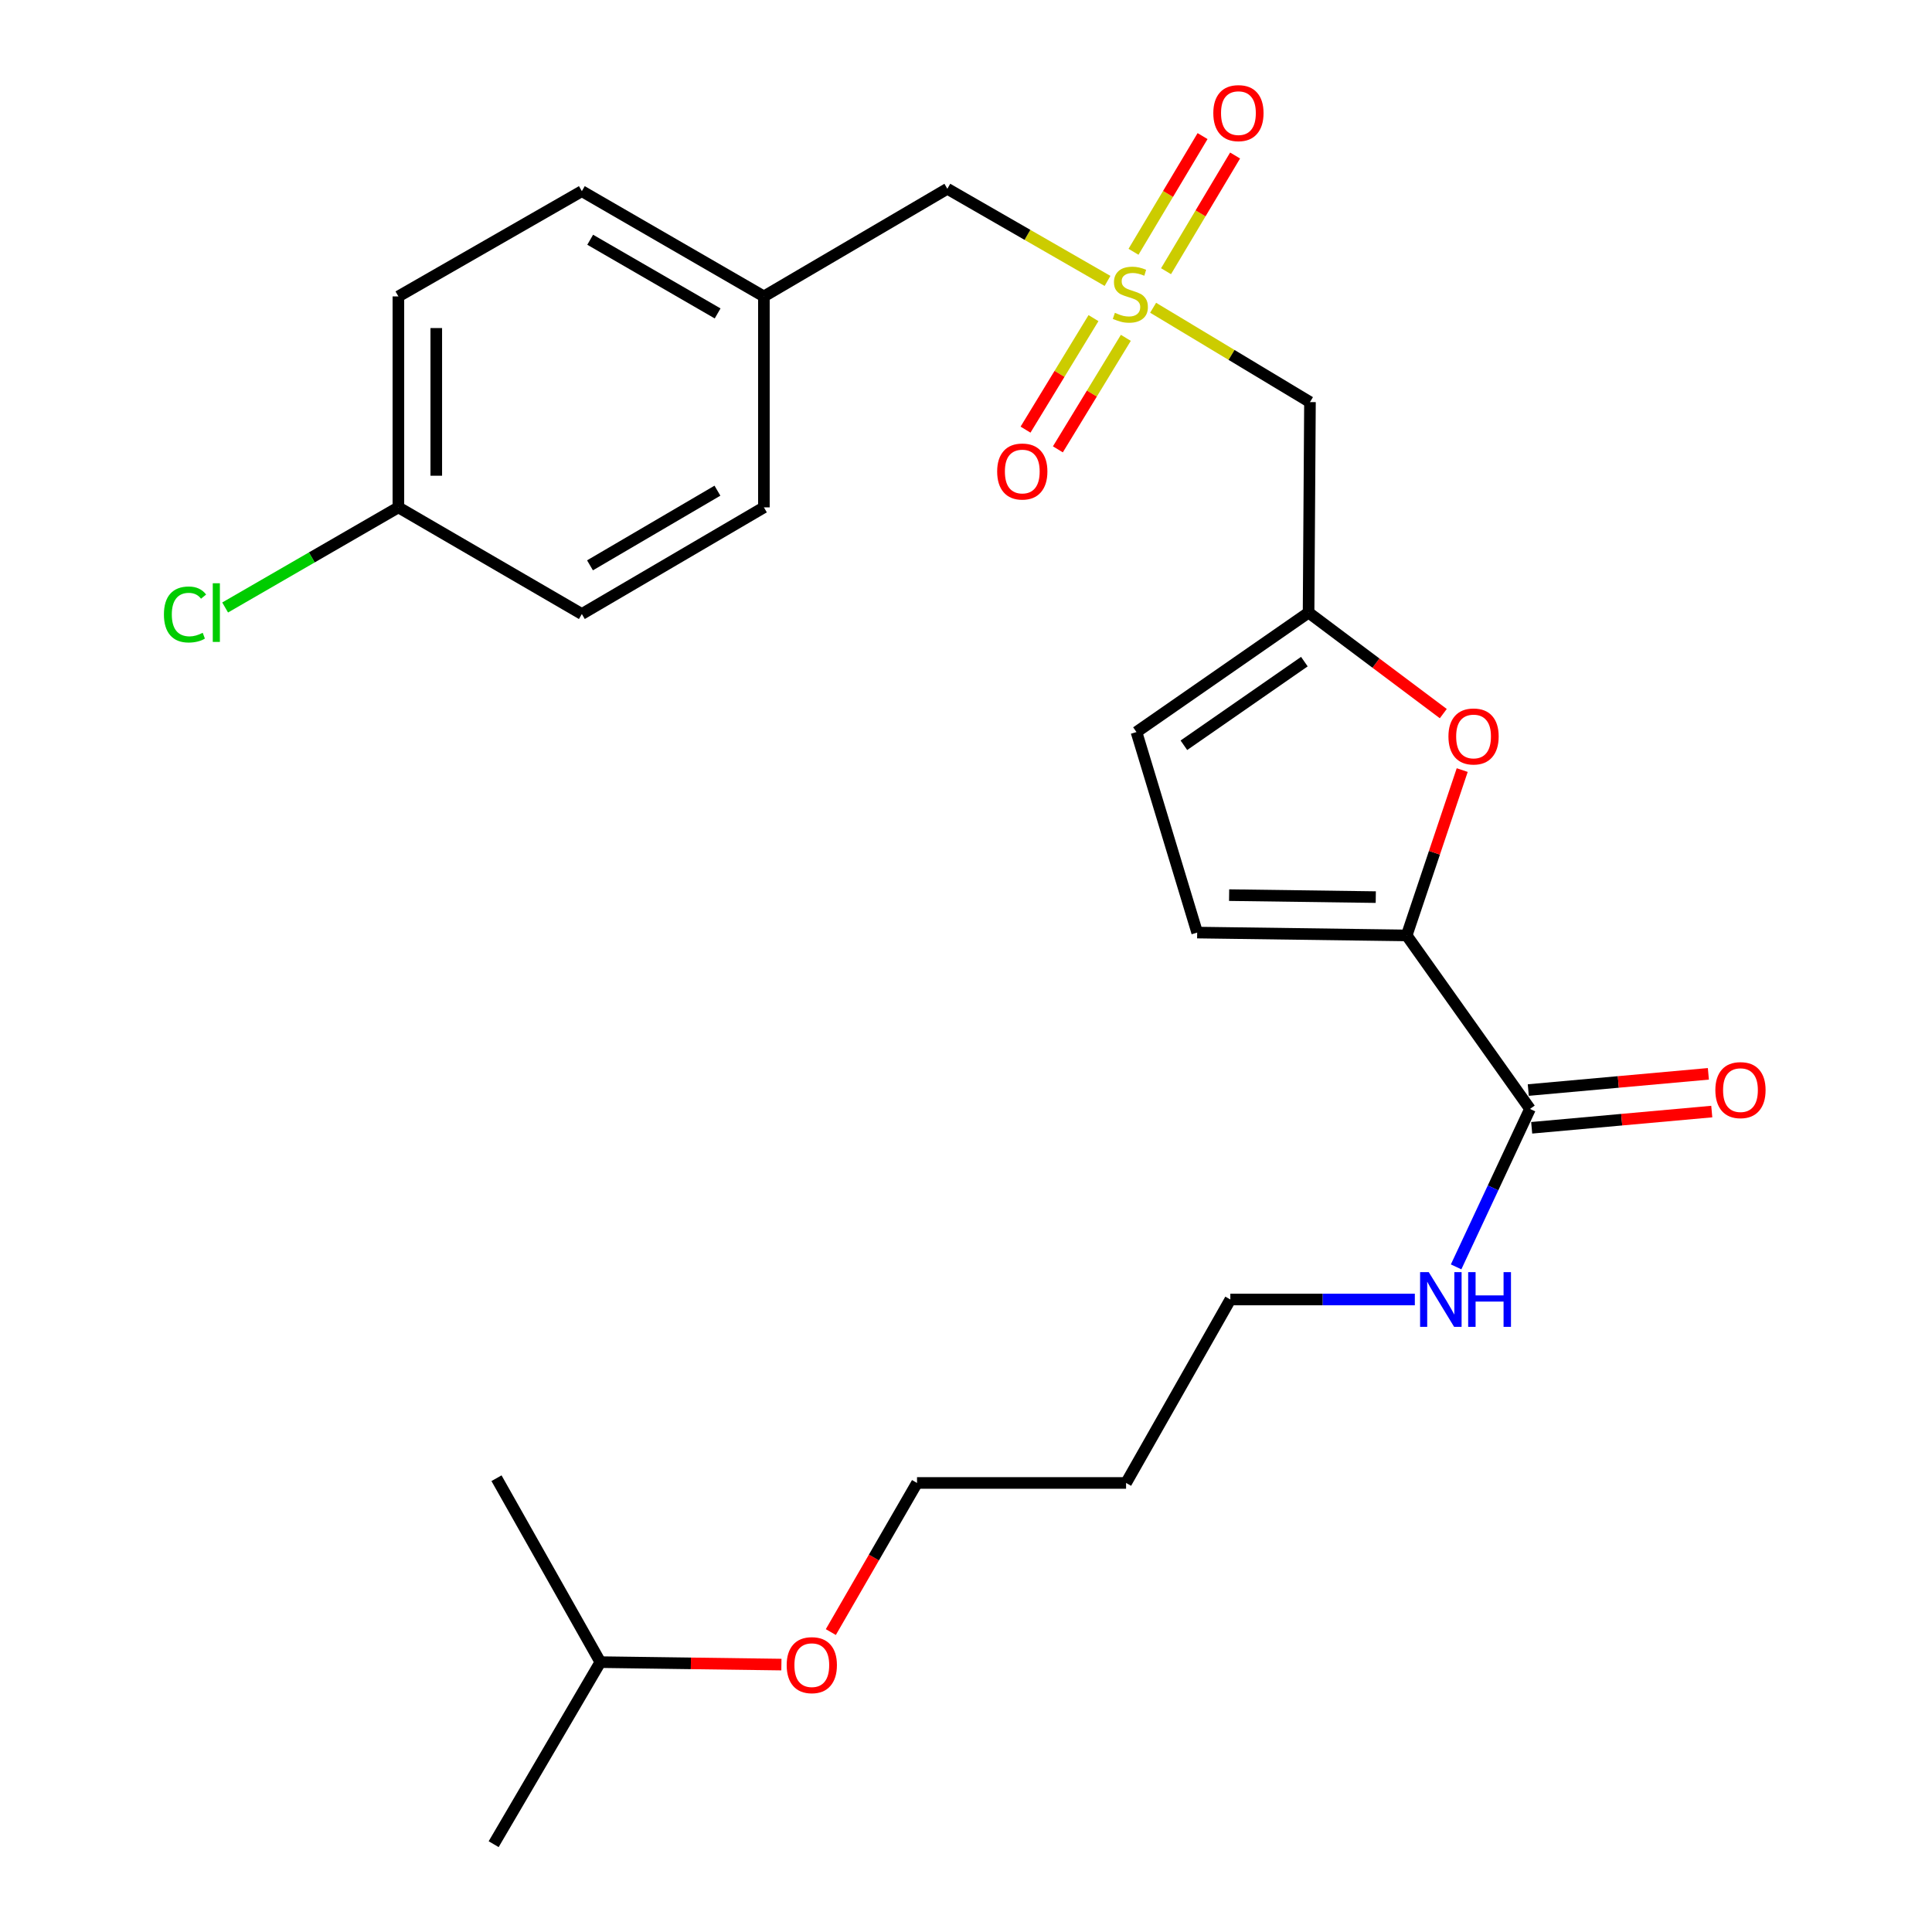 <?xml version='1.0' encoding='iso-8859-1'?>
<svg version='1.1' baseProfile='full'
              xmlns='http://www.w3.org/2000/svg'
                      xmlns:rdkit='http://www.rdkit.org/xml'
                      xmlns:xlink='http://www.w3.org/1999/xlink'
                  xml:space='preserve'
width='1000px' height='1000px' viewBox='0 0 1000 1000'>
<!-- END OF HEADER -->
<rect style='opacity:1.0;fill:#FFFFFF;stroke:none' width='1000' height='1000' x='0' y='0'> </rect>
<path class='bond-3' d='M 596.857,159.29 L 637.448,183.709' style='fill:none;fill-rule:evenodd;stroke:#CCCC00;stroke-width:6px;stroke-linecap:butt;stroke-linejoin:miter;stroke-opacity:1' />
<path class='bond-3' d='M 637.448,183.709 L 678.038,208.128' style='fill:none;fill-rule:evenodd;stroke:#000000;stroke-width:6px;stroke-linecap:butt;stroke-linejoin:miter;stroke-opacity:1' />
<path class='bond-7' d='M 565.986,164.66 L 548.398,193.518' style='fill:none;fill-rule:evenodd;stroke:#CCCC00;stroke-width:6px;stroke-linecap:butt;stroke-linejoin:miter;stroke-opacity:1' />
<path class='bond-7' d='M 548.398,193.518 L 530.811,222.376' style='fill:none;fill-rule:evenodd;stroke:#FF0000;stroke-width:6px;stroke-linecap:butt;stroke-linejoin:miter;stroke-opacity:1' />
<path class='bond-7' d='M 582.731,174.865 L 565.144,203.723' style='fill:none;fill-rule:evenodd;stroke:#CCCC00;stroke-width:6px;stroke-linecap:butt;stroke-linejoin:miter;stroke-opacity:1' />
<path class='bond-7' d='M 565.144,203.723 L 547.556,232.581' style='fill:none;fill-rule:evenodd;stroke:#FF0000;stroke-width:6px;stroke-linecap:butt;stroke-linejoin:miter;stroke-opacity:1' />
<path class='bond-8' d='M 603.541,140.372 L 621.411,110.433' style='fill:none;fill-rule:evenodd;stroke:#CCCC00;stroke-width:6px;stroke-linecap:butt;stroke-linejoin:miter;stroke-opacity:1' />
<path class='bond-8' d='M 621.411,110.433 L 639.281,80.494' style='fill:none;fill-rule:evenodd;stroke:#FF0000;stroke-width:6px;stroke-linecap:butt;stroke-linejoin:miter;stroke-opacity:1' />
<path class='bond-8' d='M 586.702,130.322 L 604.572,100.382' style='fill:none;fill-rule:evenodd;stroke:#CCCC00;stroke-width:6px;stroke-linecap:butt;stroke-linejoin:miter;stroke-opacity:1' />
<path class='bond-8' d='M 604.572,100.382 L 622.443,70.443' style='fill:none;fill-rule:evenodd;stroke:#FF0000;stroke-width:6px;stroke-linecap:butt;stroke-linejoin:miter;stroke-opacity:1' />
<path class='bond-9' d='M 573.253,145.401 L 531.8,121.557' style='fill:none;fill-rule:evenodd;stroke:#CCCC00;stroke-width:6px;stroke-linecap:butt;stroke-linejoin:miter;stroke-opacity:1' />
<path class='bond-9' d='M 531.8,121.557 L 490.347,97.712' style='fill:none;fill-rule:evenodd;stroke:#000000;stroke-width:6px;stroke-linecap:butt;stroke-linejoin:miter;stroke-opacity:1' />
<path class='bond-0' d='M 728.099,484.174 L 742.47,441.382' style='fill:none;fill-rule:evenodd;stroke:#000000;stroke-width:6px;stroke-linecap:butt;stroke-linejoin:miter;stroke-opacity:1' />
<path class='bond-0' d='M 742.47,441.382 L 756.841,398.59' style='fill:none;fill-rule:evenodd;stroke:#FF0000;stroke-width:6px;stroke-linecap:butt;stroke-linejoin:miter;stroke-opacity:1' />
<path class='bond-4' d='M 728.099,484.174 L 791.919,573.978' style='fill:none;fill-rule:evenodd;stroke:#000000;stroke-width:6px;stroke-linecap:butt;stroke-linejoin:miter;stroke-opacity:1' />
<path class='bond-27' d='M 728.099,484.174 L 619.655,482.703' style='fill:none;fill-rule:evenodd;stroke:#000000;stroke-width:6px;stroke-linecap:butt;stroke-linejoin:miter;stroke-opacity:1' />
<path class='bond-27' d='M 712.098,464.345 L 636.187,463.315' style='fill:none;fill-rule:evenodd;stroke:#000000;stroke-width:6px;stroke-linecap:butt;stroke-linejoin:miter;stroke-opacity:1' />
<path class='bond-1' d='M 747.042,369.361 L 712.181,343.218' style='fill:none;fill-rule:evenodd;stroke:#FF0000;stroke-width:6px;stroke-linecap:butt;stroke-linejoin:miter;stroke-opacity:1' />
<path class='bond-1' d='M 712.181,343.218 L 677.319,317.074' style='fill:none;fill-rule:evenodd;stroke:#000000;stroke-width:6px;stroke-linecap:butt;stroke-linejoin:miter;stroke-opacity:1' />
<path class='bond-2' d='M 677.319,317.074 L 678.038,208.128' style='fill:none;fill-rule:evenodd;stroke:#000000;stroke-width:6px;stroke-linecap:butt;stroke-linejoin:miter;stroke-opacity:1' />
<path class='bond-6' d='M 677.319,317.074 L 588.235,378.911' style='fill:none;fill-rule:evenodd;stroke:#000000;stroke-width:6px;stroke-linecap:butt;stroke-linejoin:miter;stroke-opacity:1' />
<path class='bond-6' d='M 675.139,342.459 L 612.78,385.745' style='fill:none;fill-rule:evenodd;stroke:#000000;stroke-width:6px;stroke-linecap:butt;stroke-linejoin:miter;stroke-opacity:1' />
<path class='bond-10' d='M 792.799,583.743 L 839.404,579.544' style='fill:none;fill-rule:evenodd;stroke:#000000;stroke-width:6px;stroke-linecap:butt;stroke-linejoin:miter;stroke-opacity:1' />
<path class='bond-10' d='M 839.404,579.544 L 886.01,575.345' style='fill:none;fill-rule:evenodd;stroke:#FF0000;stroke-width:6px;stroke-linecap:butt;stroke-linejoin:miter;stroke-opacity:1' />
<path class='bond-10' d='M 791.039,564.212 L 837.644,560.013' style='fill:none;fill-rule:evenodd;stroke:#000000;stroke-width:6px;stroke-linecap:butt;stroke-linejoin:miter;stroke-opacity:1' />
<path class='bond-10' d='M 837.644,560.013 L 884.25,555.814' style='fill:none;fill-rule:evenodd;stroke:#FF0000;stroke-width:6px;stroke-linecap:butt;stroke-linejoin:miter;stroke-opacity:1' />
<path class='bond-11' d='M 791.919,573.978 L 772.798,614.856' style='fill:none;fill-rule:evenodd;stroke:#000000;stroke-width:6px;stroke-linecap:butt;stroke-linejoin:miter;stroke-opacity:1' />
<path class='bond-11' d='M 772.798,614.856 L 753.677,655.734' style='fill:none;fill-rule:evenodd;stroke:#0000FF;stroke-width:6px;stroke-linecap:butt;stroke-linejoin:miter;stroke-opacity:1' />
<path class='bond-5' d='M 619.655,482.703 L 588.235,378.911' style='fill:none;fill-rule:evenodd;stroke:#000000;stroke-width:6px;stroke-linecap:butt;stroke-linejoin:miter;stroke-opacity:1' />
<path class='bond-12' d='M 490.347,97.712 L 395.391,153.427' style='fill:none;fill-rule:evenodd;stroke:#000000;stroke-width:6px;stroke-linecap:butt;stroke-linejoin:miter;stroke-opacity:1' />
<path class='bond-21' d='M 732.317,672.617 L 684.571,672.617' style='fill:none;fill-rule:evenodd;stroke:#0000FF;stroke-width:6px;stroke-linecap:butt;stroke-linejoin:miter;stroke-opacity:1' />
<path class='bond-21' d='M 684.571,672.617 L 636.824,672.617' style='fill:none;fill-rule:evenodd;stroke:#000000;stroke-width:6px;stroke-linecap:butt;stroke-linejoin:miter;stroke-opacity:1' />
<path class='bond-17' d='M 395.391,153.427 L 395.391,262.612' style='fill:none;fill-rule:evenodd;stroke:#000000;stroke-width:6px;stroke-linecap:butt;stroke-linejoin:miter;stroke-opacity:1' />
<path class='bond-18' d='M 395.391,153.427 L 301.164,98.943' style='fill:none;fill-rule:evenodd;stroke:#000000;stroke-width:6px;stroke-linecap:butt;stroke-linejoin:miter;stroke-opacity:1' />
<path class='bond-18' d='M 371.441,162.231 L 305.482,124.092' style='fill:none;fill-rule:evenodd;stroke:#000000;stroke-width:6px;stroke-linecap:butt;stroke-linejoin:miter;stroke-opacity:1' />
<path class='bond-13' d='M 206.207,262.612 L 206.207,153.427' style='fill:none;fill-rule:evenodd;stroke:#000000;stroke-width:6px;stroke-linecap:butt;stroke-linejoin:miter;stroke-opacity:1' />
<path class='bond-13' d='M 225.817,246.234 L 225.817,169.805' style='fill:none;fill-rule:evenodd;stroke:#000000;stroke-width:6px;stroke-linecap:butt;stroke-linejoin:miter;stroke-opacity:1' />
<path class='bond-14' d='M 206.207,262.612 L 161.369,288.525' style='fill:none;fill-rule:evenodd;stroke:#000000;stroke-width:6px;stroke-linecap:butt;stroke-linejoin:miter;stroke-opacity:1' />
<path class='bond-14' d='M 161.369,288.525 L 116.53,314.438' style='fill:none;fill-rule:evenodd;stroke:#00CC00;stroke-width:6px;stroke-linecap:butt;stroke-linejoin:miter;stroke-opacity:1' />
<path class='bond-26' d='M 206.207,262.612 L 301.164,317.814' style='fill:none;fill-rule:evenodd;stroke:#000000;stroke-width:6px;stroke-linecap:butt;stroke-linejoin:miter;stroke-opacity:1' />
<path class='bond-15' d='M 301.164,317.814 L 395.391,262.612' style='fill:none;fill-rule:evenodd;stroke:#000000;stroke-width:6px;stroke-linecap:butt;stroke-linejoin:miter;stroke-opacity:1' />
<path class='bond-15' d='M 305.385,292.614 L 371.344,253.972' style='fill:none;fill-rule:evenodd;stroke:#000000;stroke-width:6px;stroke-linecap:butt;stroke-linejoin:miter;stroke-opacity:1' />
<path class='bond-16' d='M 206.207,153.427 L 301.164,98.943' style='fill:none;fill-rule:evenodd;stroke:#000000;stroke-width:6px;stroke-linecap:butt;stroke-linejoin:miter;stroke-opacity:1' />
<path class='bond-19' d='M 582.853,767.573 L 636.824,672.617' style='fill:none;fill-rule:evenodd;stroke:#000000;stroke-width:6px;stroke-linecap:butt;stroke-linejoin:miter;stroke-opacity:1' />
<path class='bond-22' d='M 582.853,767.573 L 474.648,767.573' style='fill:none;fill-rule:evenodd;stroke:#000000;stroke-width:6px;stroke-linecap:butt;stroke-linejoin:miter;stroke-opacity:1' />
<path class='bond-20' d='M 430.036,844.759 L 452.342,806.166' style='fill:none;fill-rule:evenodd;stroke:#FF0000;stroke-width:6px;stroke-linecap:butt;stroke-linejoin:miter;stroke-opacity:1' />
<path class='bond-20' d='M 452.342,806.166 L 474.648,767.573' style='fill:none;fill-rule:evenodd;stroke:#000000;stroke-width:6px;stroke-linecap:butt;stroke-linejoin:miter;stroke-opacity:1' />
<path class='bond-23' d='M 404.45,861.587 L 357.595,860.953' style='fill:none;fill-rule:evenodd;stroke:#FF0000;stroke-width:6px;stroke-linecap:butt;stroke-linejoin:miter;stroke-opacity:1' />
<path class='bond-23' d='M 357.595,860.953 L 310.74,860.319' style='fill:none;fill-rule:evenodd;stroke:#000000;stroke-width:6px;stroke-linecap:butt;stroke-linejoin:miter;stroke-opacity:1' />
<path class='bond-24' d='M 310.74,860.319 L 256.987,765.122' style='fill:none;fill-rule:evenodd;stroke:#000000;stroke-width:6px;stroke-linecap:butt;stroke-linejoin:miter;stroke-opacity:1' />
<path class='bond-25' d='M 310.74,860.319 L 255.516,954.545' style='fill:none;fill-rule:evenodd;stroke:#000000;stroke-width:6px;stroke-linecap:butt;stroke-linejoin:miter;stroke-opacity:1' />
<path  class='atom-0' d='M 577.065 161.916
Q 577.385 162.036, 578.705 162.596
Q 580.025 163.156, 581.465 163.516
Q 582.945 163.836, 584.385 163.836
Q 587.065 163.836, 588.625 162.556
Q 590.185 161.236, 590.185 158.956
Q 590.185 157.396, 589.385 156.436
Q 588.625 155.476, 587.425 154.956
Q 586.225 154.436, 584.225 153.836
Q 581.705 153.076, 580.185 152.356
Q 578.705 151.636, 577.625 150.116
Q 576.585 148.596, 576.585 146.036
Q 576.585 142.476, 578.985 140.276
Q 581.425 138.076, 586.225 138.076
Q 589.505 138.076, 593.225 139.636
L 592.305 142.716
Q 588.905 141.316, 586.345 141.316
Q 583.585 141.316, 582.065 142.476
Q 580.545 143.596, 580.585 145.556
Q 580.585 147.076, 581.345 147.996
Q 582.145 148.916, 583.265 149.436
Q 584.425 149.956, 586.345 150.556
Q 588.905 151.356, 590.425 152.156
Q 591.945 152.956, 593.025 154.596
Q 594.145 156.196, 594.145 158.956
Q 594.145 162.876, 591.505 164.996
Q 588.905 167.076, 584.545 167.076
Q 582.025 167.076, 580.105 166.516
Q 578.225 165.996, 575.985 165.076
L 577.065 161.916
' fill='#CCCC00'/>
<path  class='atom-2' d='M 749.711 381.192
Q 749.711 374.392, 753.071 370.592
Q 756.431 366.792, 762.711 366.792
Q 768.991 366.792, 772.351 370.592
Q 775.711 374.392, 775.711 381.192
Q 775.711 388.072, 772.311 391.992
Q 768.911 395.872, 762.711 395.872
Q 756.471 395.872, 753.071 391.992
Q 749.711 388.112, 749.711 381.192
M 762.711 392.672
Q 767.031 392.672, 769.351 389.792
Q 771.711 386.872, 771.711 381.192
Q 771.711 375.632, 769.351 372.832
Q 767.031 369.992, 762.711 369.992
Q 758.391 369.992, 756.031 372.792
Q 753.711 375.592, 753.711 381.192
Q 753.711 386.912, 756.031 389.792
Q 758.391 392.672, 762.711 392.672
' fill='#FF0000'/>
<path  class='atom-8' d='M 516.132 244.051
Q 516.132 237.251, 519.492 233.451
Q 522.852 229.651, 529.132 229.651
Q 535.412 229.651, 538.772 233.451
Q 542.132 237.251, 542.132 244.051
Q 542.132 250.931, 538.732 254.851
Q 535.332 258.731, 529.132 258.731
Q 522.892 258.731, 519.492 254.851
Q 516.132 250.971, 516.132 244.051
M 529.132 255.531
Q 533.452 255.531, 535.772 252.651
Q 538.132 249.731, 538.132 244.051
Q 538.132 238.491, 535.772 235.691
Q 533.452 232.851, 529.132 232.851
Q 524.812 232.851, 522.452 235.651
Q 520.132 238.451, 520.132 244.051
Q 520.132 249.771, 522.452 252.651
Q 524.812 255.531, 529.132 255.531
' fill='#FF0000'/>
<path  class='atom-9' d='M 628.008 58.55
Q 628.008 51.75, 631.368 47.95
Q 634.728 44.15, 641.008 44.15
Q 647.288 44.15, 650.648 47.95
Q 654.008 51.75, 654.008 58.55
Q 654.008 65.43, 650.608 69.35
Q 647.208 73.23, 641.008 73.23
Q 634.768 73.23, 631.368 69.35
Q 628.008 65.47, 628.008 58.55
M 641.008 70.03
Q 645.328 70.03, 647.648 67.15
Q 650.008 64.23, 650.008 58.55
Q 650.008 52.99, 647.648 50.19
Q 645.328 47.35, 641.008 47.35
Q 636.688 47.35, 634.328 50.15
Q 632.008 52.95, 632.008 58.55
Q 632.008 64.27, 634.328 67.15
Q 636.688 70.03, 641.008 70.03
' fill='#FF0000'/>
<path  class='atom-11' d='M 887.864 564.242
Q 887.864 557.442, 891.224 553.642
Q 894.584 549.842, 900.864 549.842
Q 907.144 549.842, 910.504 553.642
Q 913.864 557.442, 913.864 564.242
Q 913.864 571.122, 910.464 575.042
Q 907.064 578.922, 900.864 578.922
Q 894.624 578.922, 891.224 575.042
Q 887.864 571.162, 887.864 564.242
M 900.864 575.722
Q 905.184 575.722, 907.504 572.842
Q 909.864 569.922, 909.864 564.242
Q 909.864 558.682, 907.504 555.882
Q 905.184 553.042, 900.864 553.042
Q 896.544 553.042, 894.184 555.842
Q 891.864 558.642, 891.864 564.242
Q 891.864 569.962, 894.184 572.842
Q 896.544 575.722, 900.864 575.722
' fill='#FF0000'/>
<path  class='atom-12' d='M 739.521 658.457
L 748.801 673.457
Q 749.721 674.937, 751.201 677.617
Q 752.681 680.297, 752.761 680.457
L 752.761 658.457
L 756.521 658.457
L 756.521 686.777
L 752.641 686.777
L 742.681 670.377
Q 741.521 668.457, 740.281 666.257
Q 739.081 664.057, 738.721 663.377
L 738.721 686.777
L 735.041 686.777
L 735.041 658.457
L 739.521 658.457
' fill='#0000FF'/>
<path  class='atom-12' d='M 759.921 658.457
L 763.761 658.457
L 763.761 670.497
L 778.241 670.497
L 778.241 658.457
L 782.081 658.457
L 782.081 686.777
L 778.241 686.777
L 778.241 673.697
L 763.761 673.697
L 763.761 686.777
L 759.921 686.777
L 759.921 658.457
' fill='#0000FF'/>
<path  class='atom-15' d='M 84.849 318.054
Q 84.849 311.014, 88.129 307.334
Q 91.449 303.614, 97.729 303.614
Q 103.569 303.614, 106.689 307.734
L 104.049 309.894
Q 101.769 306.894, 97.729 306.894
Q 93.449 306.894, 91.169 309.774
Q 88.929 312.614, 88.929 318.054
Q 88.929 323.654, 91.249 326.534
Q 93.609 329.414, 98.169 329.414
Q 101.289 329.414, 104.929 327.534
L 106.049 330.534
Q 104.569 331.494, 102.329 332.054
Q 100.089 332.614, 97.609 332.614
Q 91.449 332.614, 88.129 328.854
Q 84.849 325.094, 84.849 318.054
' fill='#00CC00'/>
<path  class='atom-15' d='M 110.129 301.894
L 113.809 301.894
L 113.809 332.254
L 110.129 332.254
L 110.129 301.894
' fill='#00CC00'/>
<path  class='atom-21' d='M 407.187 861.88
Q 407.187 855.08, 410.547 851.28
Q 413.907 847.48, 420.187 847.48
Q 426.467 847.48, 429.827 851.28
Q 433.187 855.08, 433.187 861.88
Q 433.187 868.76, 429.787 872.68
Q 426.387 876.56, 420.187 876.56
Q 413.947 876.56, 410.547 872.68
Q 407.187 868.8, 407.187 861.88
M 420.187 873.36
Q 424.507 873.36, 426.827 870.48
Q 429.187 867.56, 429.187 861.88
Q 429.187 856.32, 426.827 853.52
Q 424.507 850.68, 420.187 850.68
Q 415.867 850.68, 413.507 853.48
Q 411.187 856.28, 411.187 861.88
Q 411.187 867.6, 413.507 870.48
Q 415.867 873.36, 420.187 873.36
' fill='#FF0000'/>
</svg>
